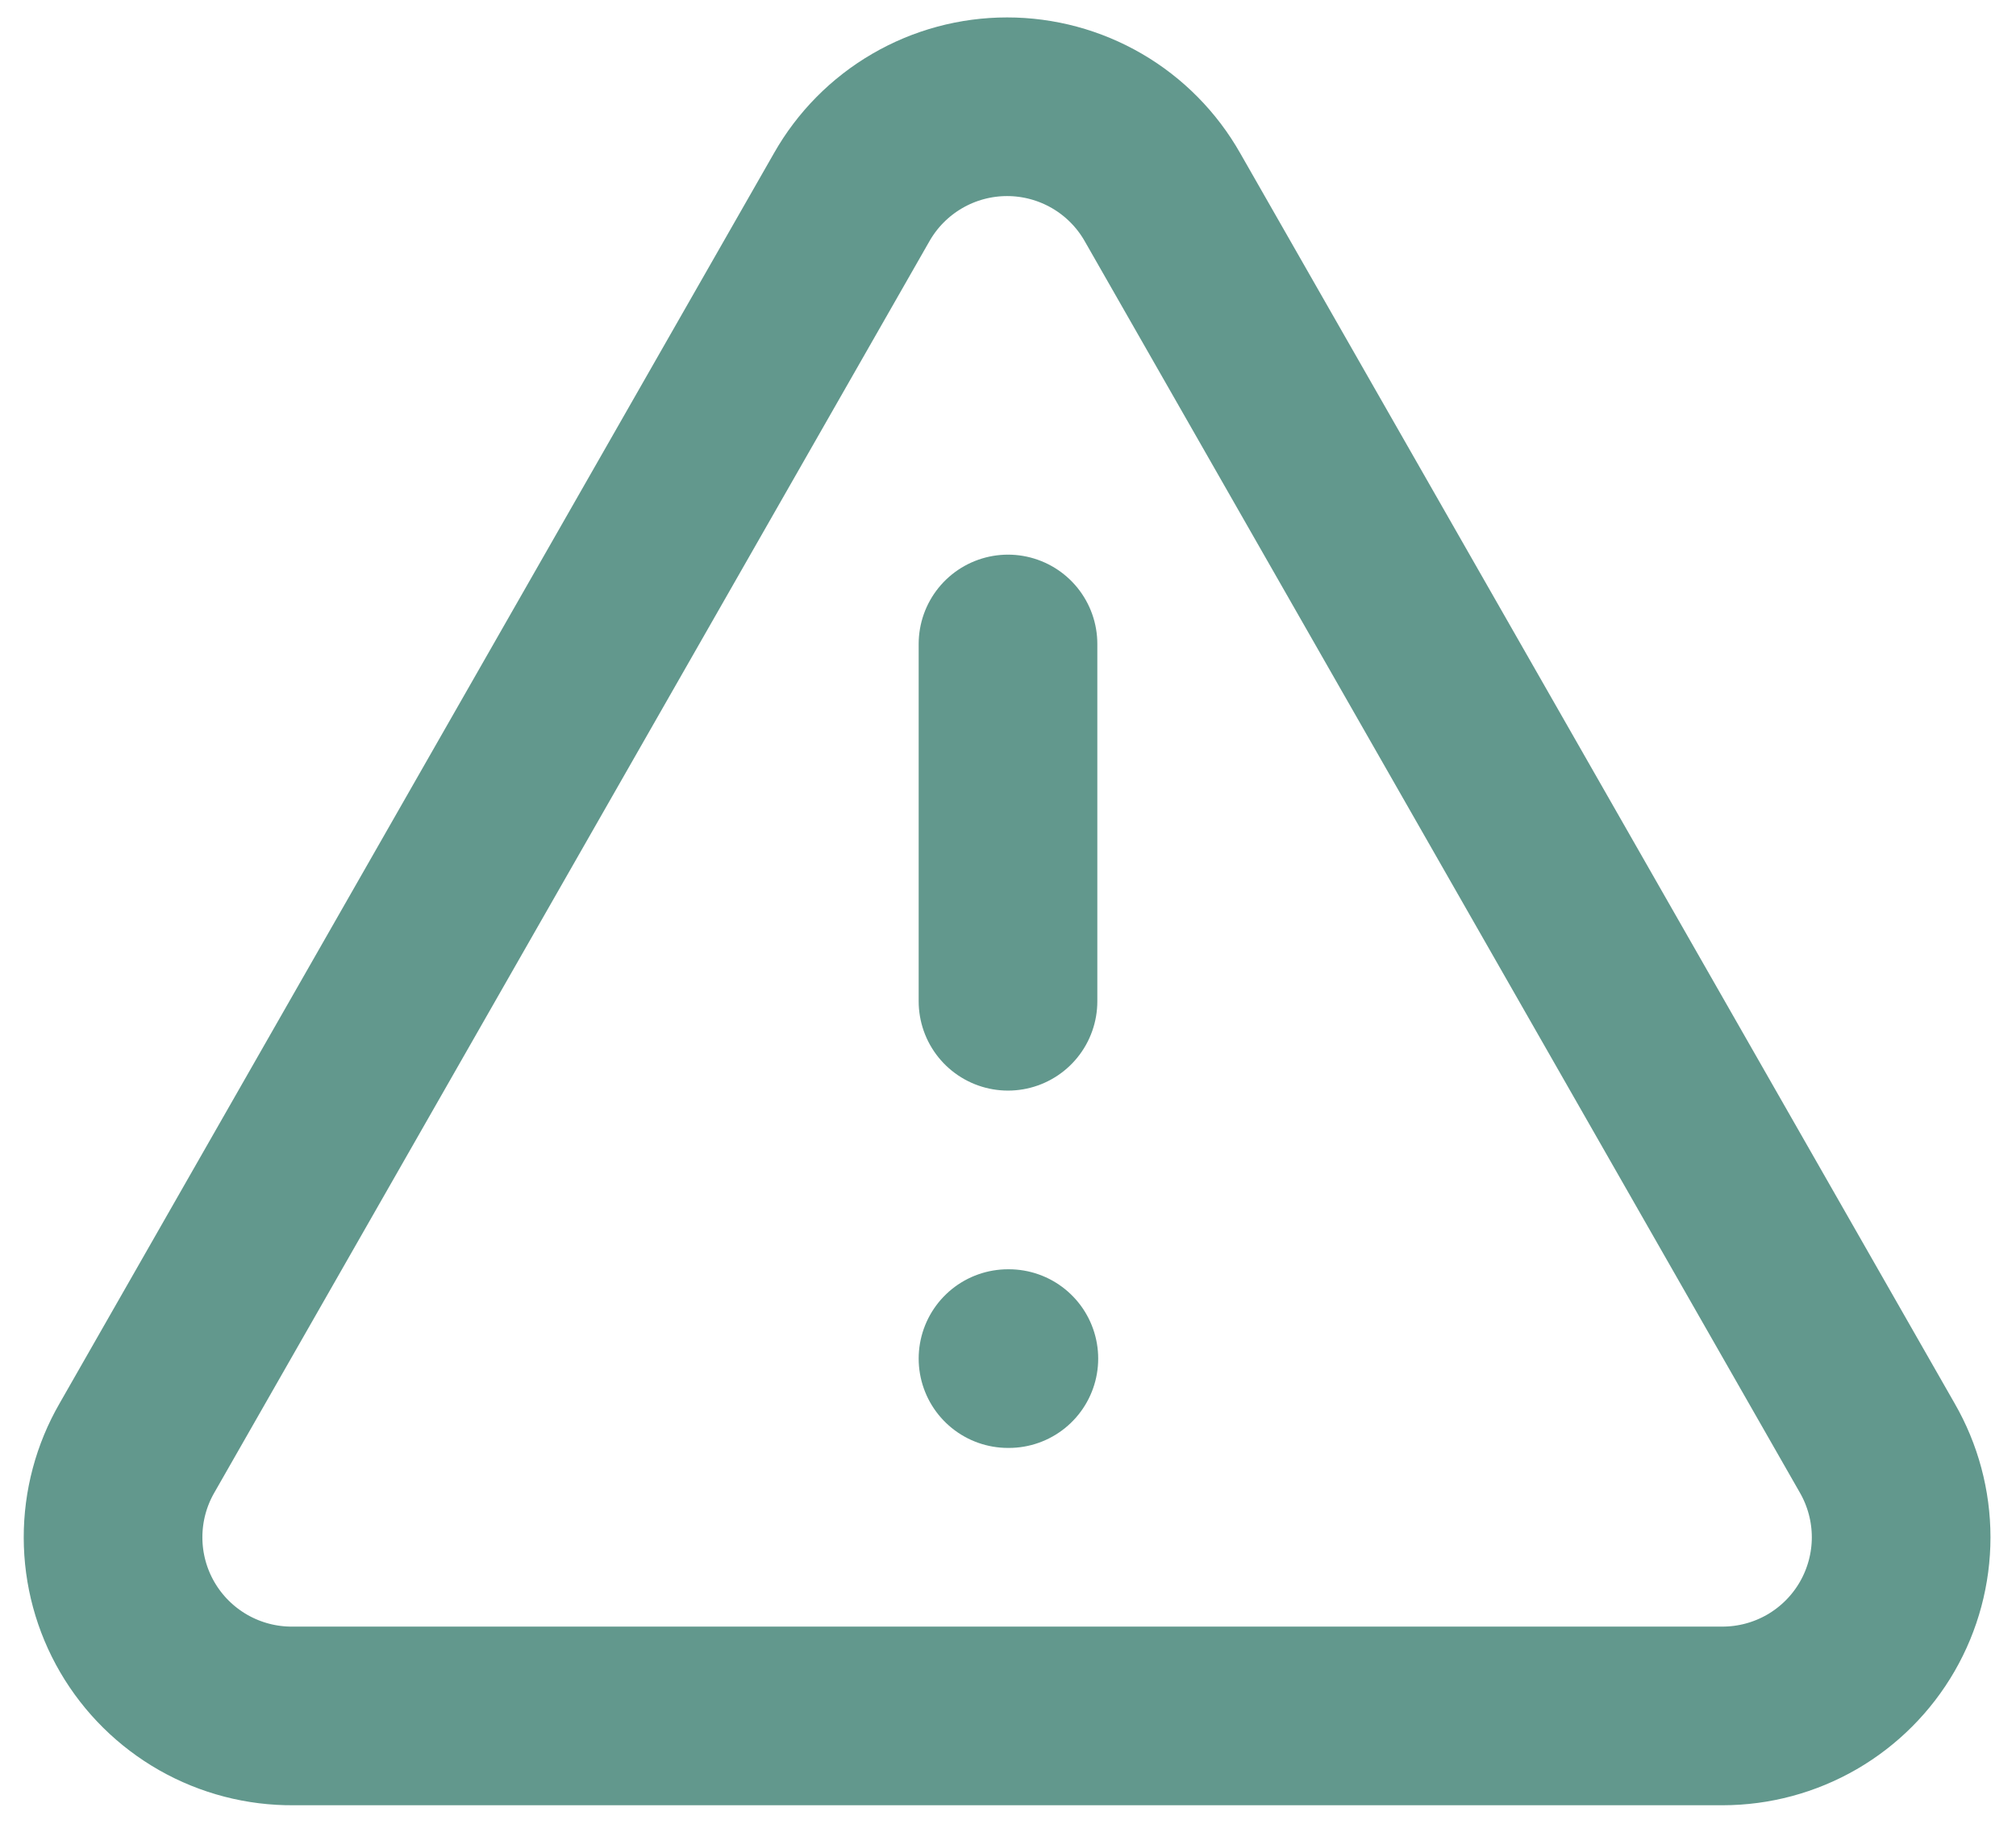 <svg width="63" height="57" viewBox="0 0 63 57" fill="none" xmlns="http://www.w3.org/2000/svg">
<path d="M31.5 20.125V31.291M31.5 42.458H31.527M58.663 45.25L36.329 6.166C35.842 5.307 35.136 4.592 34.283 4.095C33.429 3.598 32.459 3.336 31.472 3.336C30.484 3.336 29.514 3.598 28.661 4.095C27.807 4.592 27.101 5.307 26.614 6.166L4.281 45.25C3.789 46.102 3.531 47.07 3.533 48.054C3.535 49.038 3.797 50.005 4.293 50.855C4.789 51.705 5.501 52.409 6.357 52.896C7.213 53.382 8.182 53.634 9.166 53.625H53.833C54.812 53.624 55.775 53.365 56.623 52.875C57.471 52.384 58.175 51.679 58.664 50.831C59.153 49.982 59.411 49.02 59.411 48.04C59.41 47.06 59.152 46.098 58.663 45.25Z" stroke="#62988D" stroke-width="5.583" stroke-linecap="round" stroke-linejoin="round"/>
</svg>
